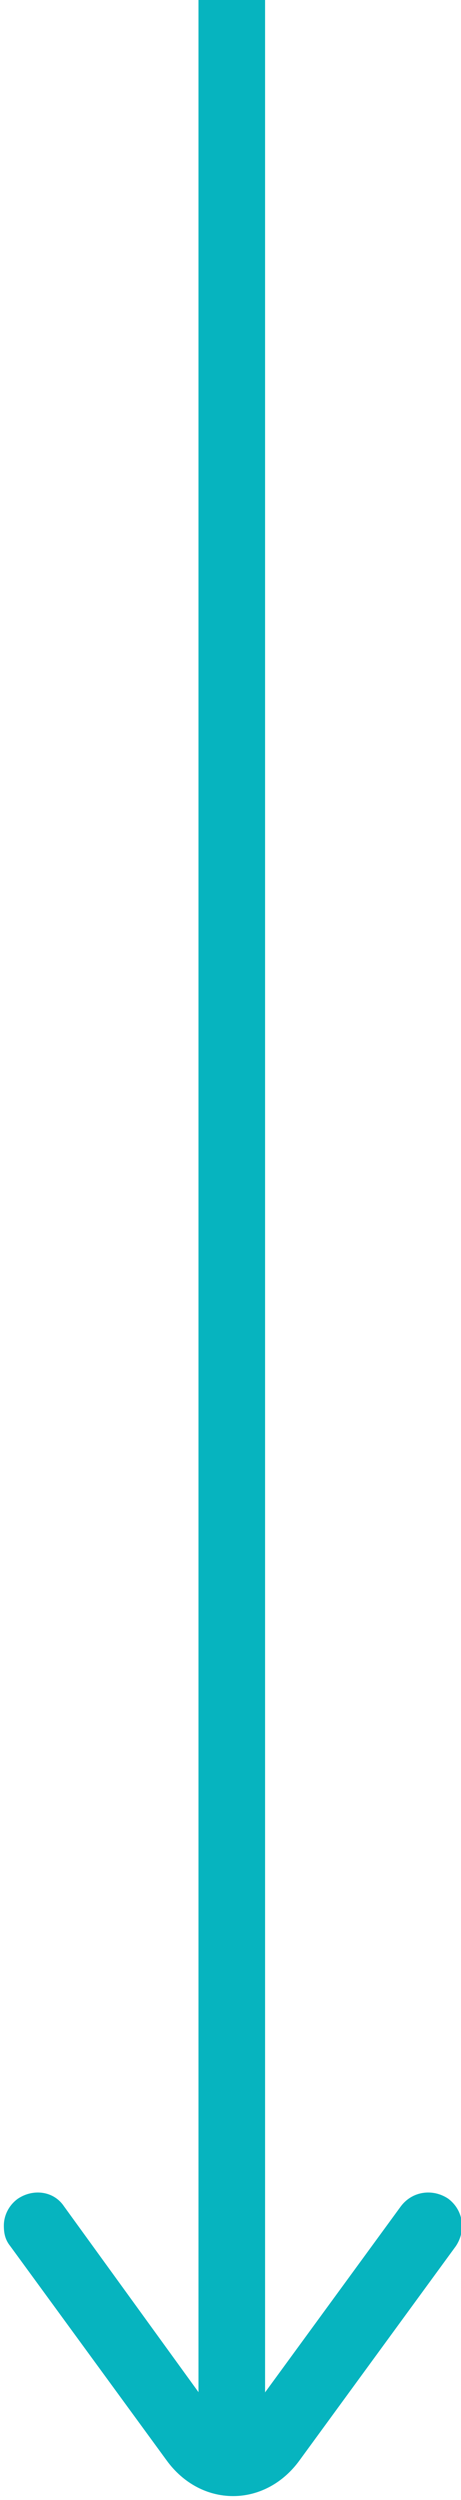<?xml version="1.0" encoding="UTF-8"?> <!-- Generator: Adobe Illustrator 22.1.0, SVG Export Plug-In . SVG Version: 6.00 Build 0) --> <svg xmlns="http://www.w3.org/2000/svg" xmlns:xlink="http://www.w3.org/1999/xlink" id="Слой_1" x="0px" y="0px" viewBox="0 0 36 195" style="enable-background:new 0 0 36 195;" xml:space="preserve"> <style type="text/css"> .st0{fill:#06B4BF;} </style> <path class="st0" d="M20.7,0v190.3h-5.2V0L20.7,0z"></path> <path class="st0" d="M0.3,173.6c0-0.8,0.4-1.6,1.1-2.1c1.2-0.8,2.8-0.6,3.6,0.6l12.1,16.7c0.3,0.4,0.7,0.7,1,0.7 c0.3,0,0.7-0.2,1-0.7l12.2-16.7c0.9-1.2,2.5-1.4,3.7-0.6c1.2,0.9,1.4,2.5,0.6,3.7l-12.2,16.7c-1.3,1.8-3.2,2.8-5.2,2.8 c-2,0-3.9-1-5.2-2.8L0.8,175.2C0.4,174.7,0.3,174.2,0.3,173.6L0.3,173.6z"></path> </svg> 